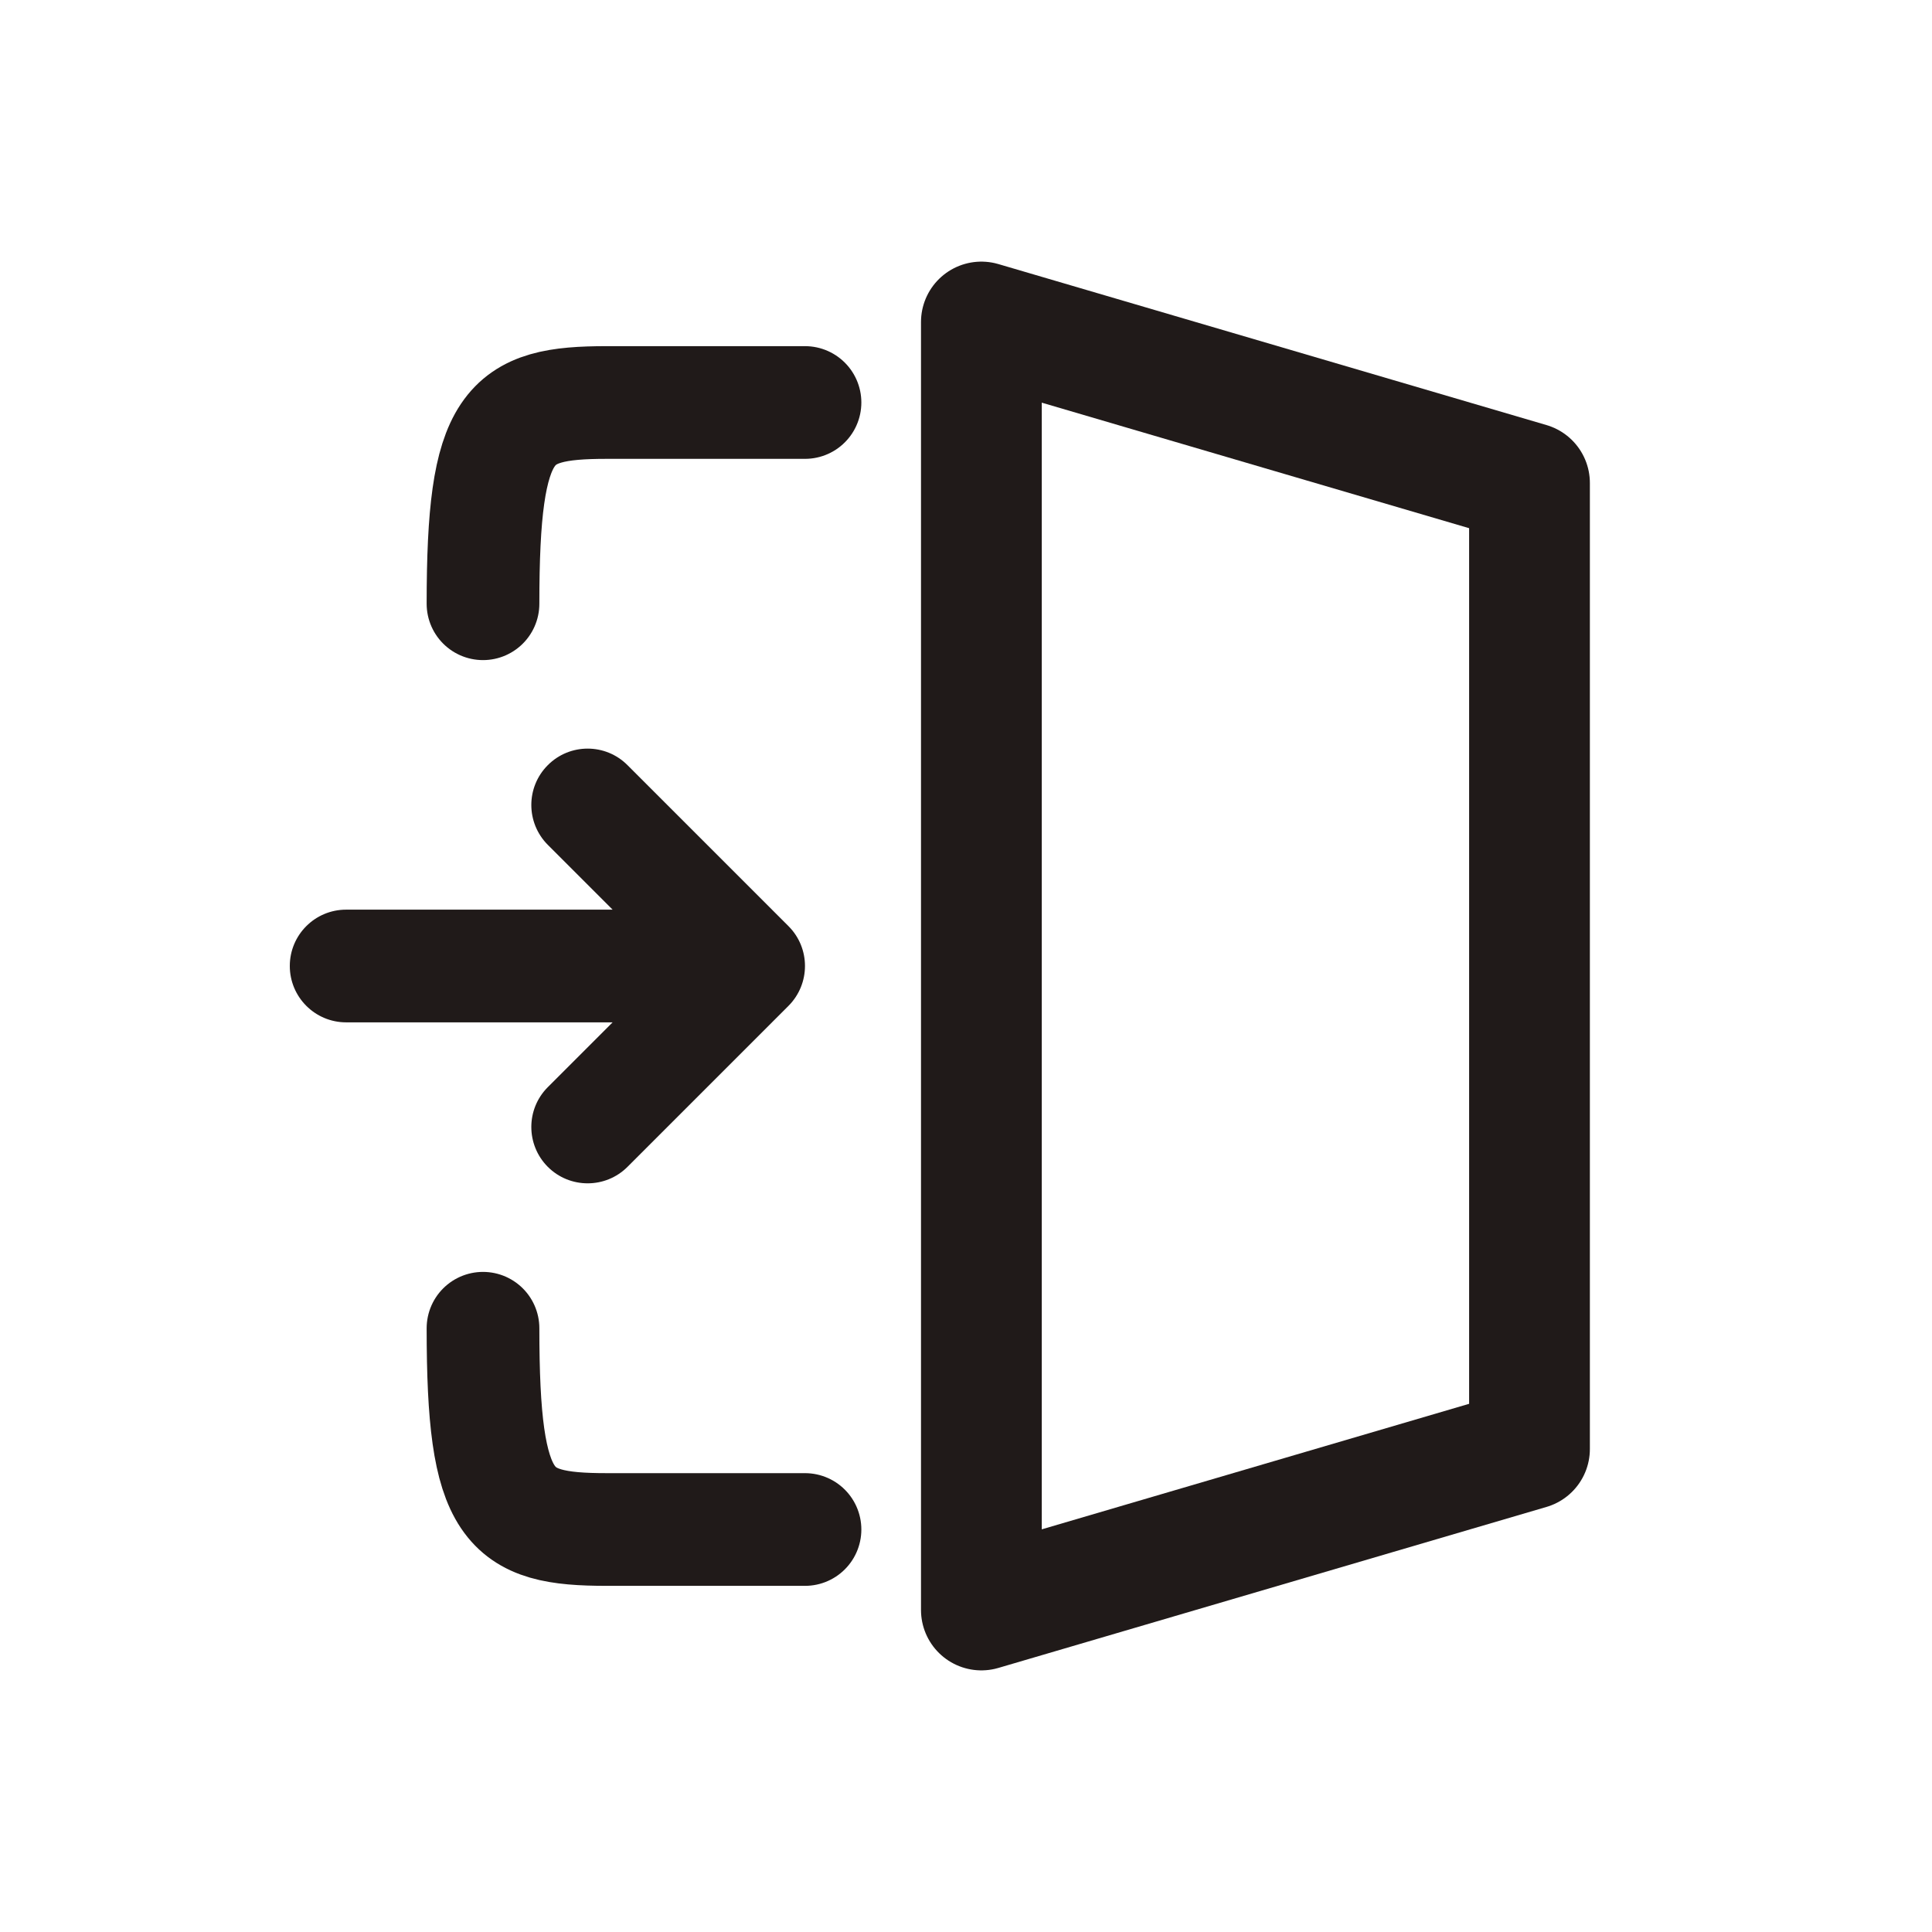 <svg width="24" height="24" viewBox="0 0 24 24" fill="none" xmlns="http://www.w3.org/2000/svg">
<path d="M19 6L19 18L12.191 20L12.191 4L19 6Z" stroke="#201A19" stroke-width="1.5" stroke-linecap="round" stroke-linejoin="round"/>
<path d="M10 19L7.538 19C6.308 19 6 18.75 6 16.5" stroke="#201A19" stroke-width="1.4" stroke-linecap="round" stroke-linejoin="round"/>
<path d="M10 5L7.538 5C6.308 5 6 5.25 6 7.5" stroke="#201A19" stroke-width="1.4" stroke-linecap="round" stroke-linejoin="round"/>
<path fill-rule="evenodd" clip-rule="evenodd" d="M7.795 9.505C7.522 9.231 7.078 9.231 6.805 9.505C6.532 9.778 6.532 10.221 6.805 10.495L7.61 11.3H4.3C3.913 11.3 3.6 11.613 3.6 12C3.6 12.386 3.913 12.7 4.3 12.7H7.61L6.805 13.505C6.532 13.778 6.532 14.221 6.805 14.495C7.078 14.768 7.522 14.768 7.795 14.495L9.795 12.495C10.068 12.221 10.068 11.778 9.795 11.505L7.795 9.505Z" fill="#201A19"/>
</svg>
